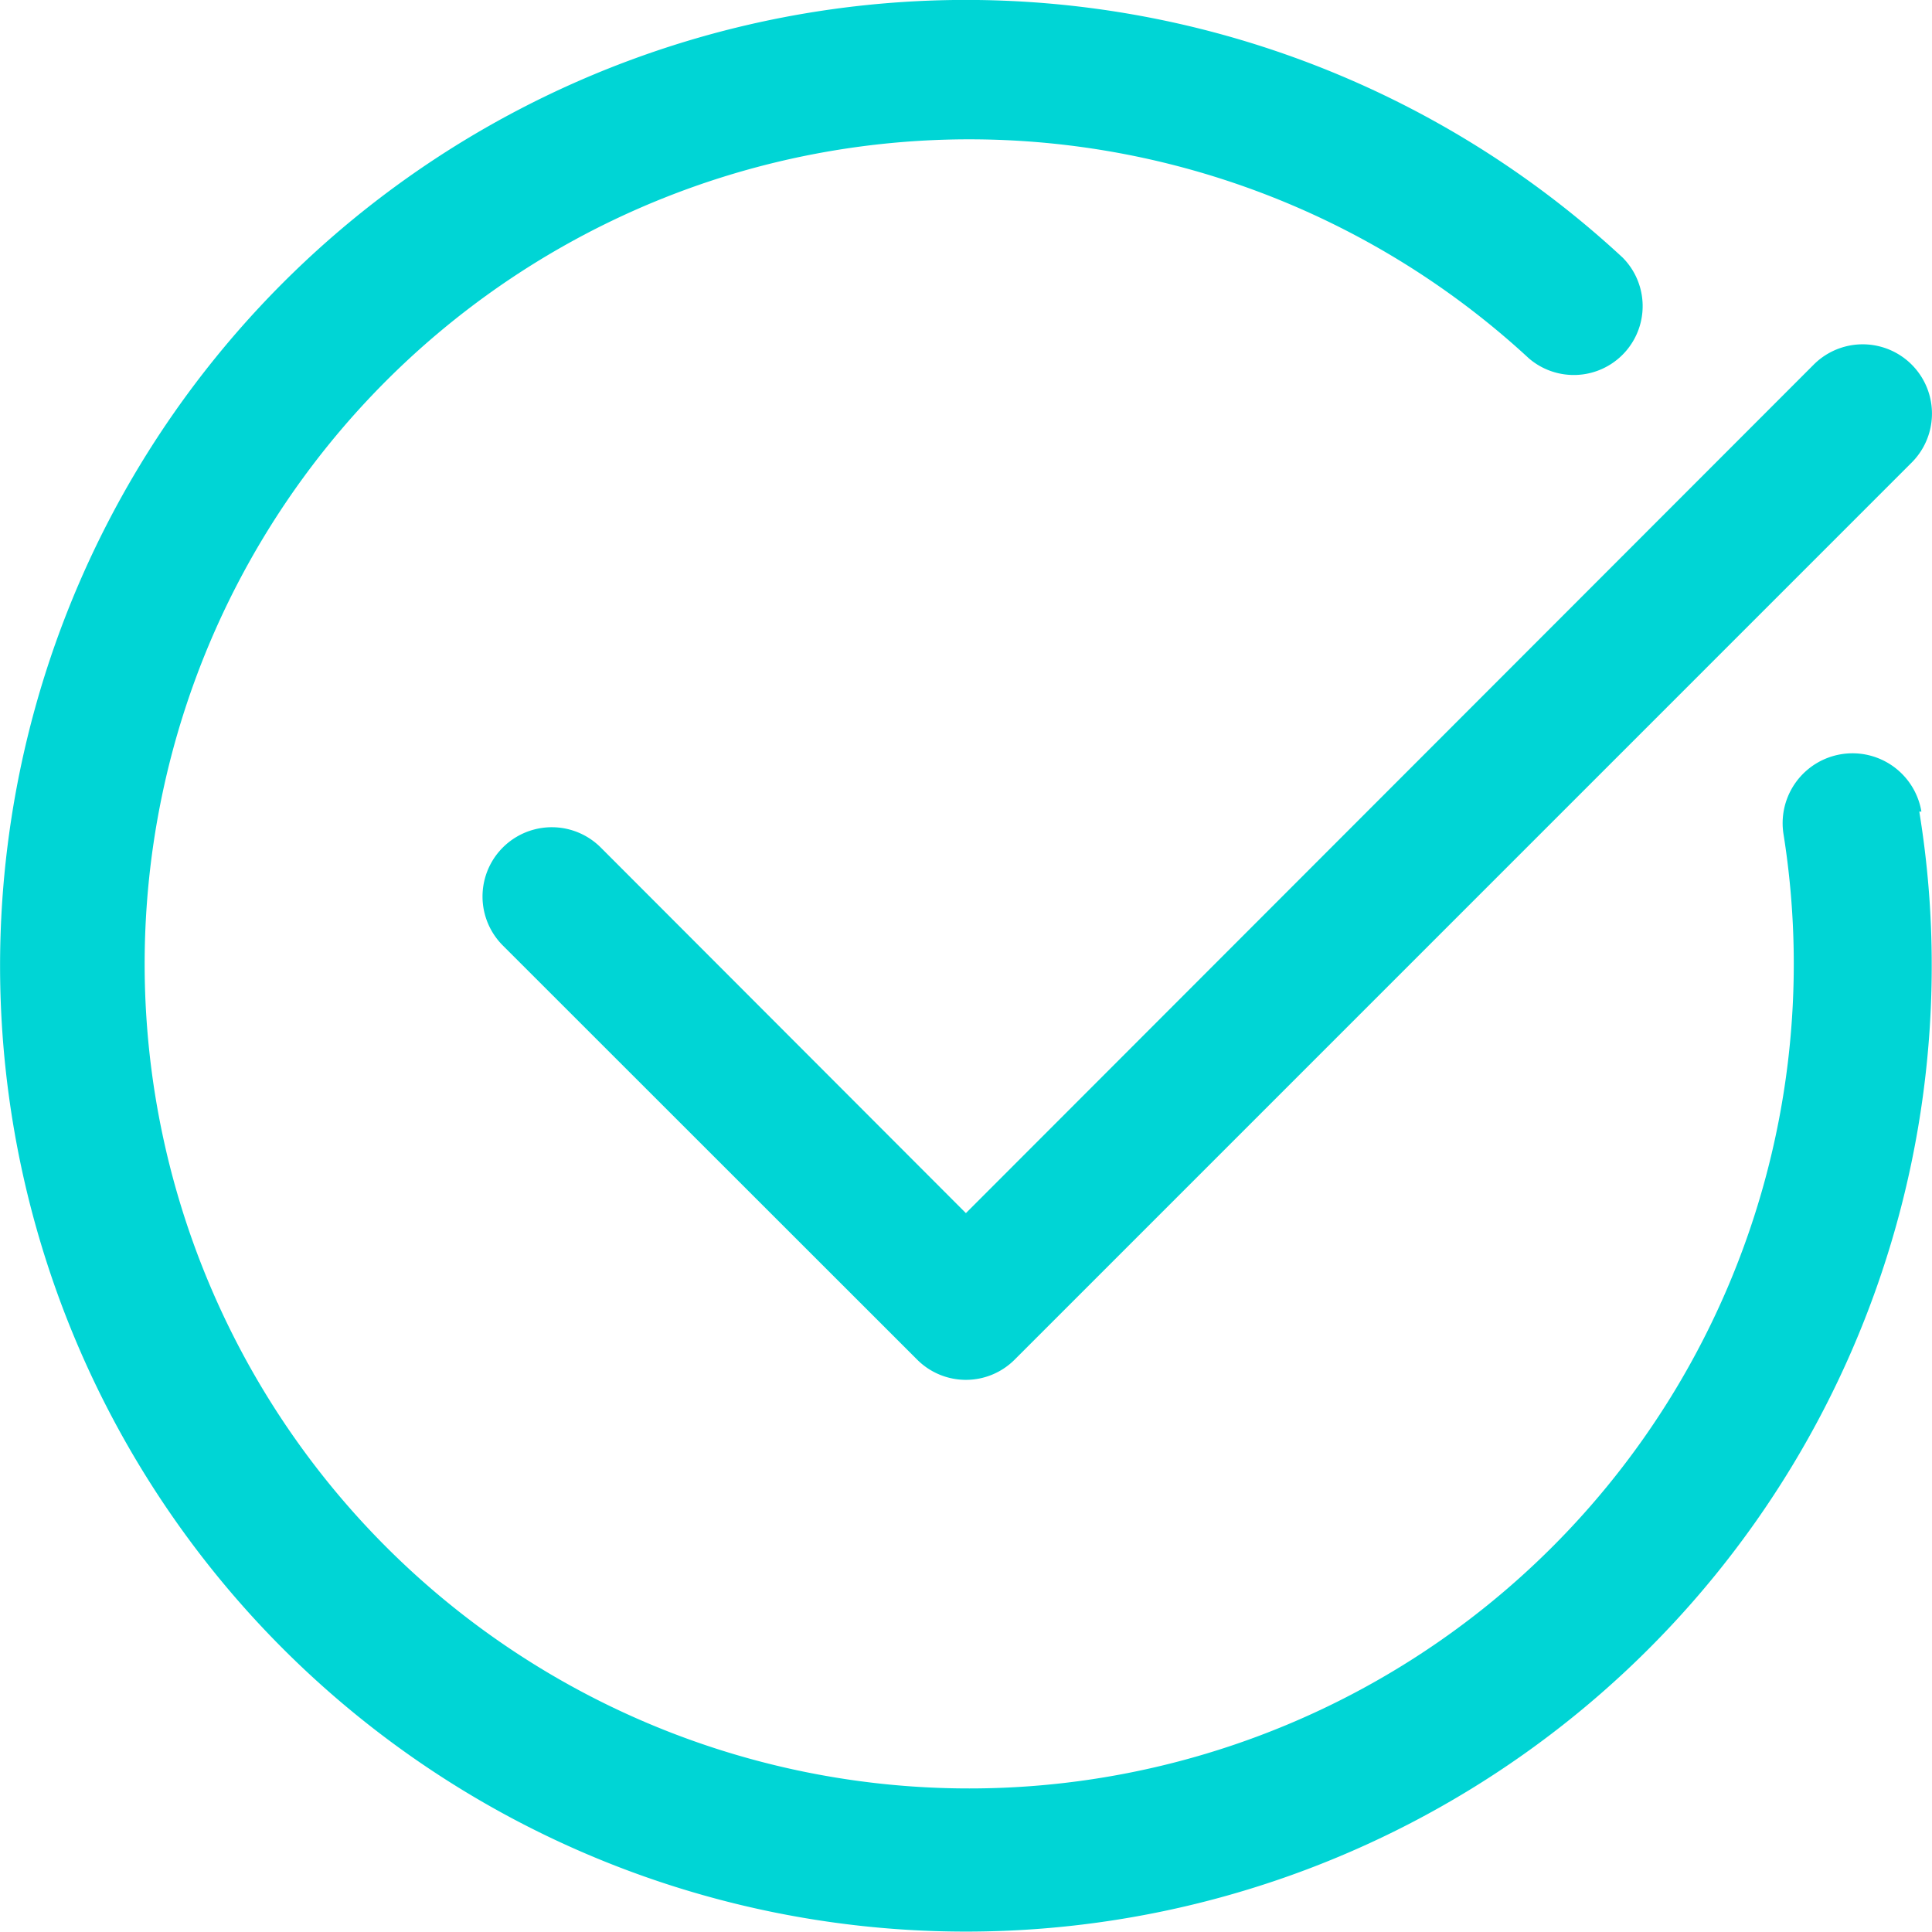 <svg xmlns="http://www.w3.org/2000/svg" width="50.493" height="50.486" viewBox="0 0 50.493 50.486">
  <path id="_3b09fd2a9863ee429a9f68763b2510b6" data-name="3b09fd2a9863ee429a9f68763b2510b6" d="M52.16,23.217a24.863,24.863,0,0,1,.325,4.021,25.242,25.242,0,1,1-8.077-18.5,1.8,1.8,0,0,1-2.452,2.632,21.55,21.55,0,1,0,6.653,12.422,1.826,1.826,0,0,1,3.606-.577ZM17.7,24.155a1.81,1.81,0,1,0-2.56,2.56L25.963,37.533a1.8,1.8,0,0,0,2.56,0L51.961,14.094a1.81,1.81,0,0,0-2.56-2.56L27.243,33.71Z" transform="translate(-1.999 -2.005)" fill="#00d5d5"/>
</svg>
